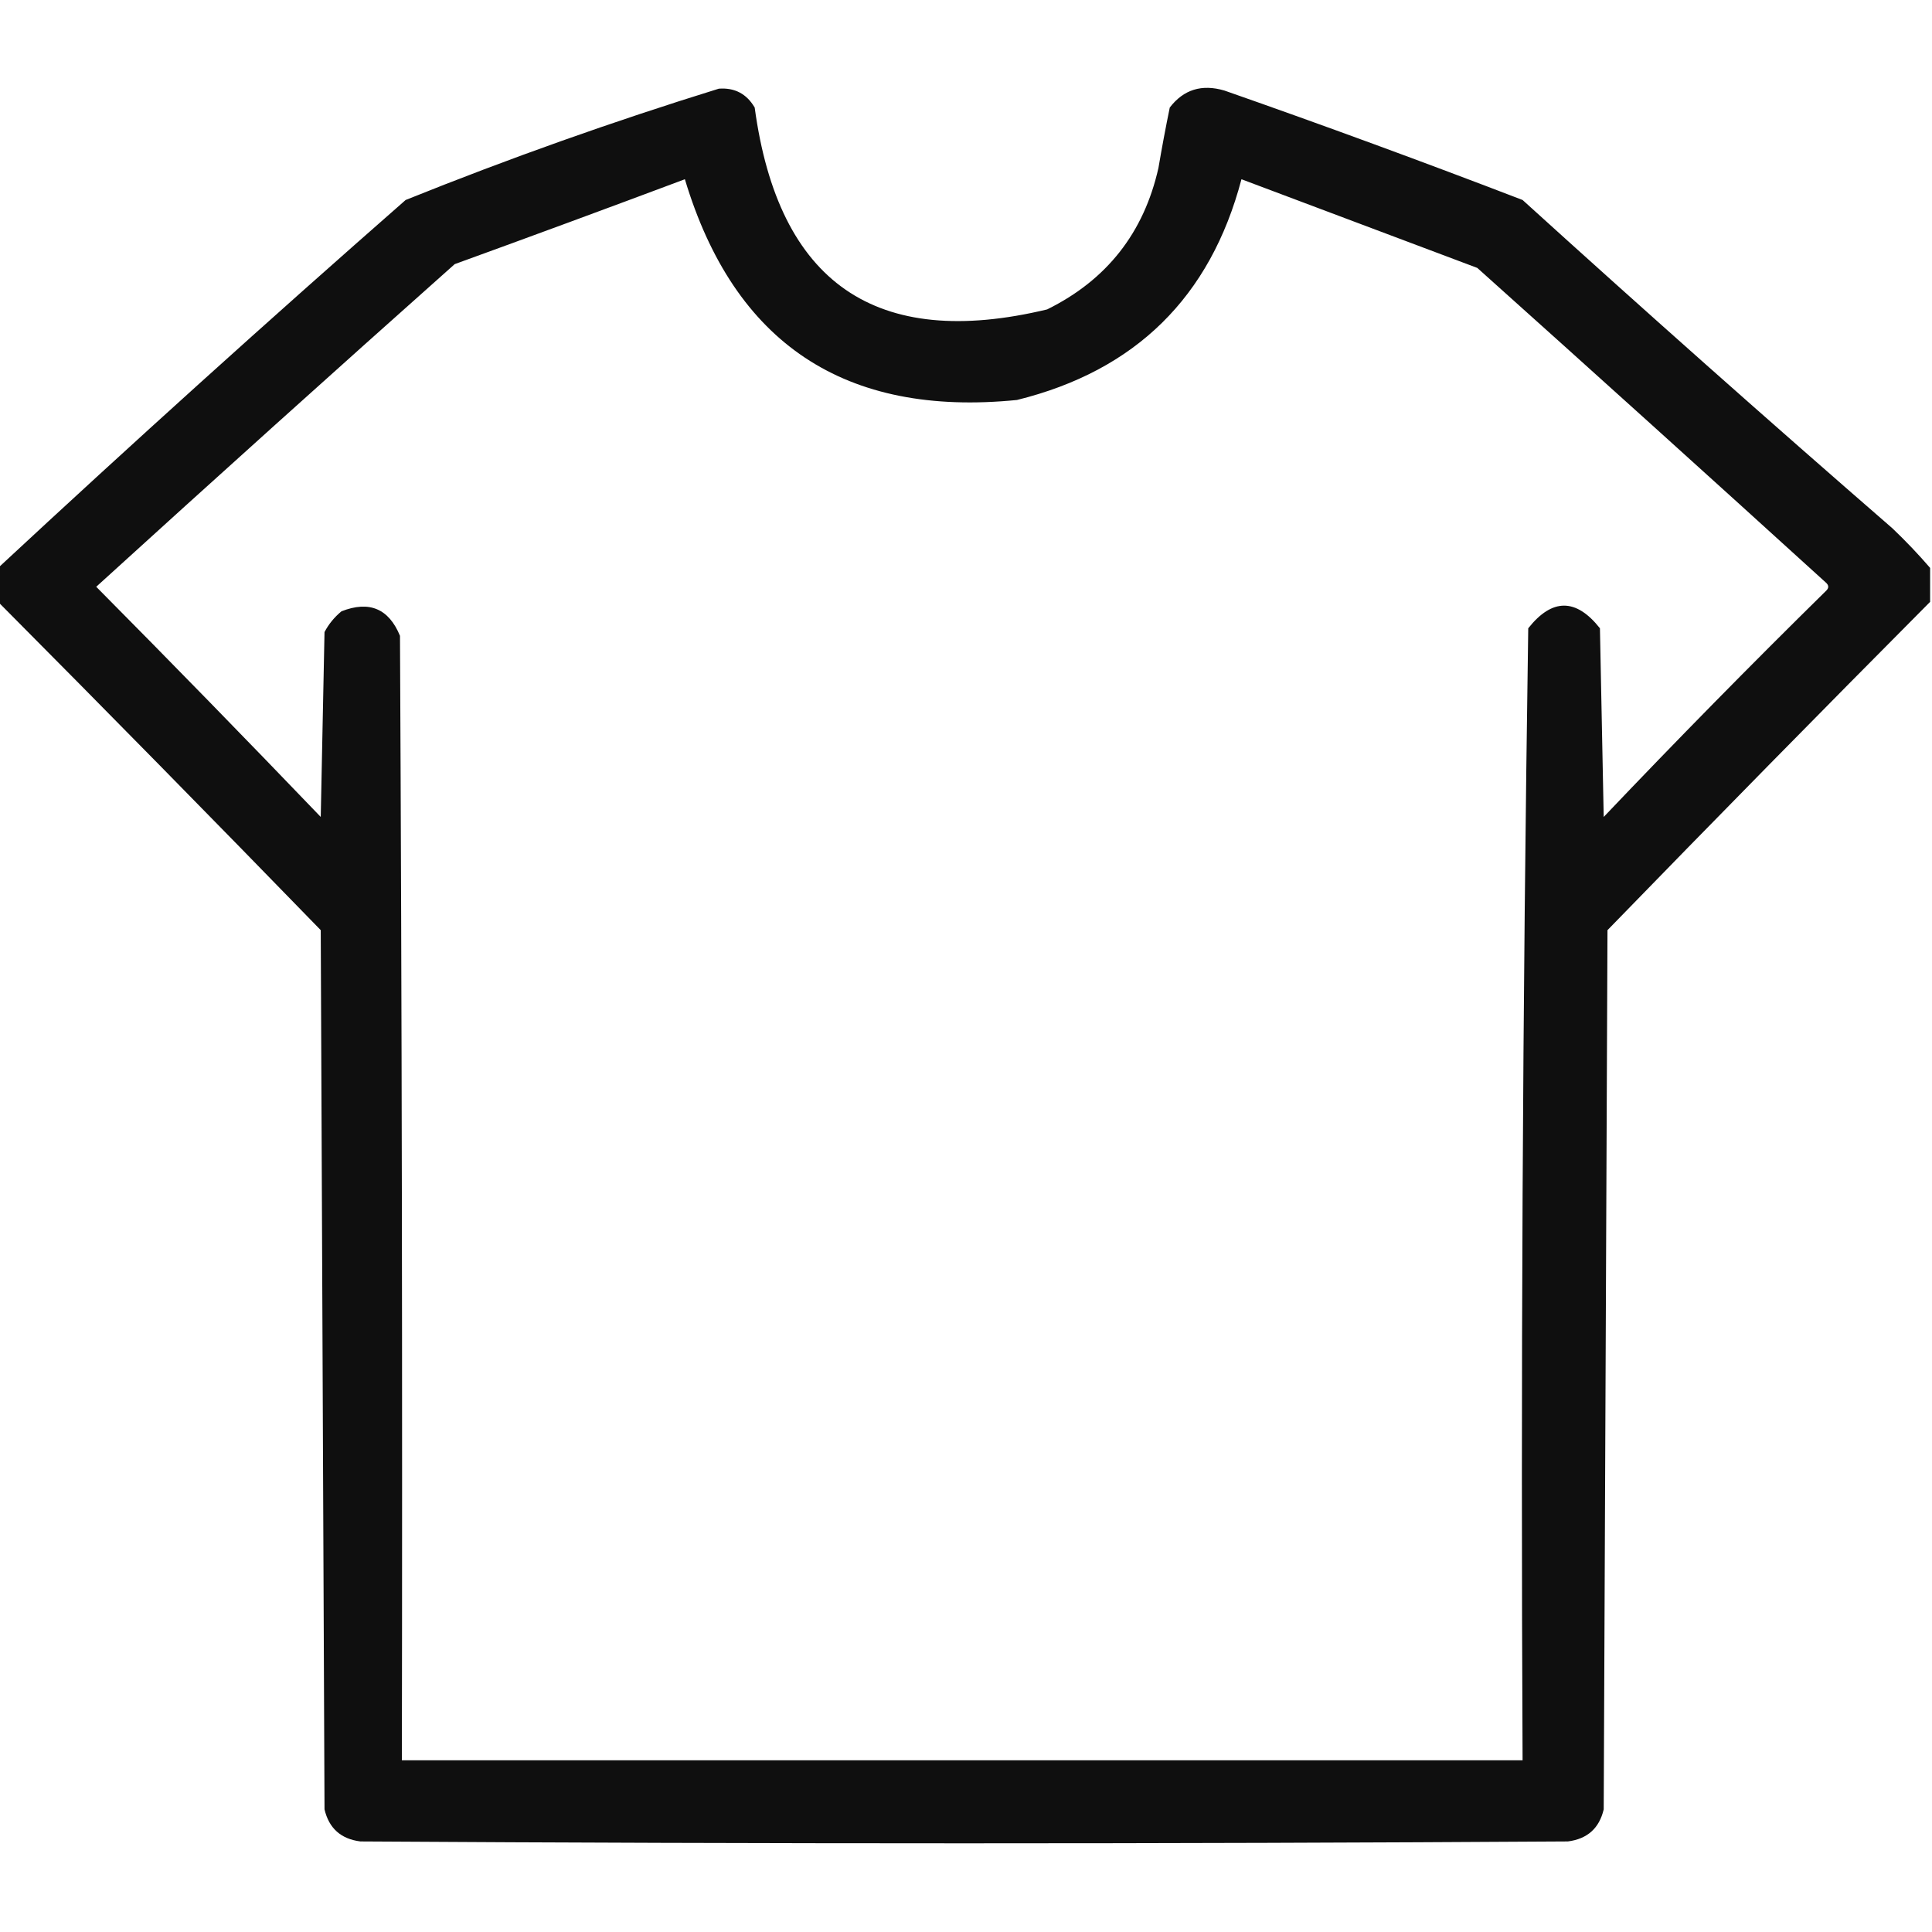 <svg xmlns="http://www.w3.org/2000/svg" xmlns:xlink="http://www.w3.org/1999/xlink" width="512px" height="512px" style="shape-rendering:geometricPrecision; text-rendering:geometricPrecision; image-rendering:optimizeQuality; fill-rule:evenodd; clip-rule:evenodd"><g><path style="opacity:0.939" fill="#000000" d="M 511.5,150.5 C 511.5,153.5 511.5,156.5 511.5,159.5C 482.867,188.3 454.367,217.3 426,246.5C 425.667,324.167 425.333,401.833 425,479.5C 423.822,484.513 420.655,487.346 415.5,488C 308.833,488.667 202.167,488.667 95.5,488C 90.345,487.346 87.178,484.513 86,479.5C 85.667,401.833 85.333,324.167 85,246.5C 56.633,217.3 28.133,188.3 -0.5,159.5C -0.5,156.5 -0.5,153.5 -0.5,150.5C 34.98,117.524 70.981,85.024 107.5,53C 134.795,42.014 162.462,32.181 190.5,23.5C 194.694,23.19 197.861,24.857 200,28.5C 206.313,75.049 232.146,92.882 277.5,82C 293.299,74.2 303.133,61.7 307,44.5C 307.908,39.147 308.908,33.813 310,28.5C 313.655,23.726 318.488,22.226 324.5,24C 350.987,33.273 377.32,42.94 403.5,53C 435.869,82.371 468.536,111.371 501.5,140C 505.065,143.396 508.398,146.896 511.5,150.5 Z M 181.5,47.5 C 194.598,91.056 223.932,110.556 269.5,106C 300.925,98.241 320.758,78.741 329,47.5C 349.817,55.328 370.65,63.162 391.5,71C 422.428,98.716 453.261,126.55 484,154.5C 484.667,155.167 484.667,155.833 484,156.5C 463.971,176.195 444.305,196.195 425,216.5C 424.667,199.833 424.333,183.167 424,166.5C 417.667,158.5 411.333,158.5 405,166.5C 403.509,266.456 403.009,366.456 403.5,466.5C 304.5,466.5 205.5,466.5 106.5,466.5C 106.667,367.166 106.5,267.833 106,168.5C 103.028,161.283 97.862,159.117 90.5,162C 88.622,163.543 87.122,165.376 86,167.5C 85.667,183.833 85.333,200.167 85,216.5C 65.348,196.014 45.515,175.681 25.5,155.5C 56.992,126.843 88.658,98.344 120.5,70C 140.97,62.569 161.304,55.069 181.5,47.5 Z"></path></g></svg>